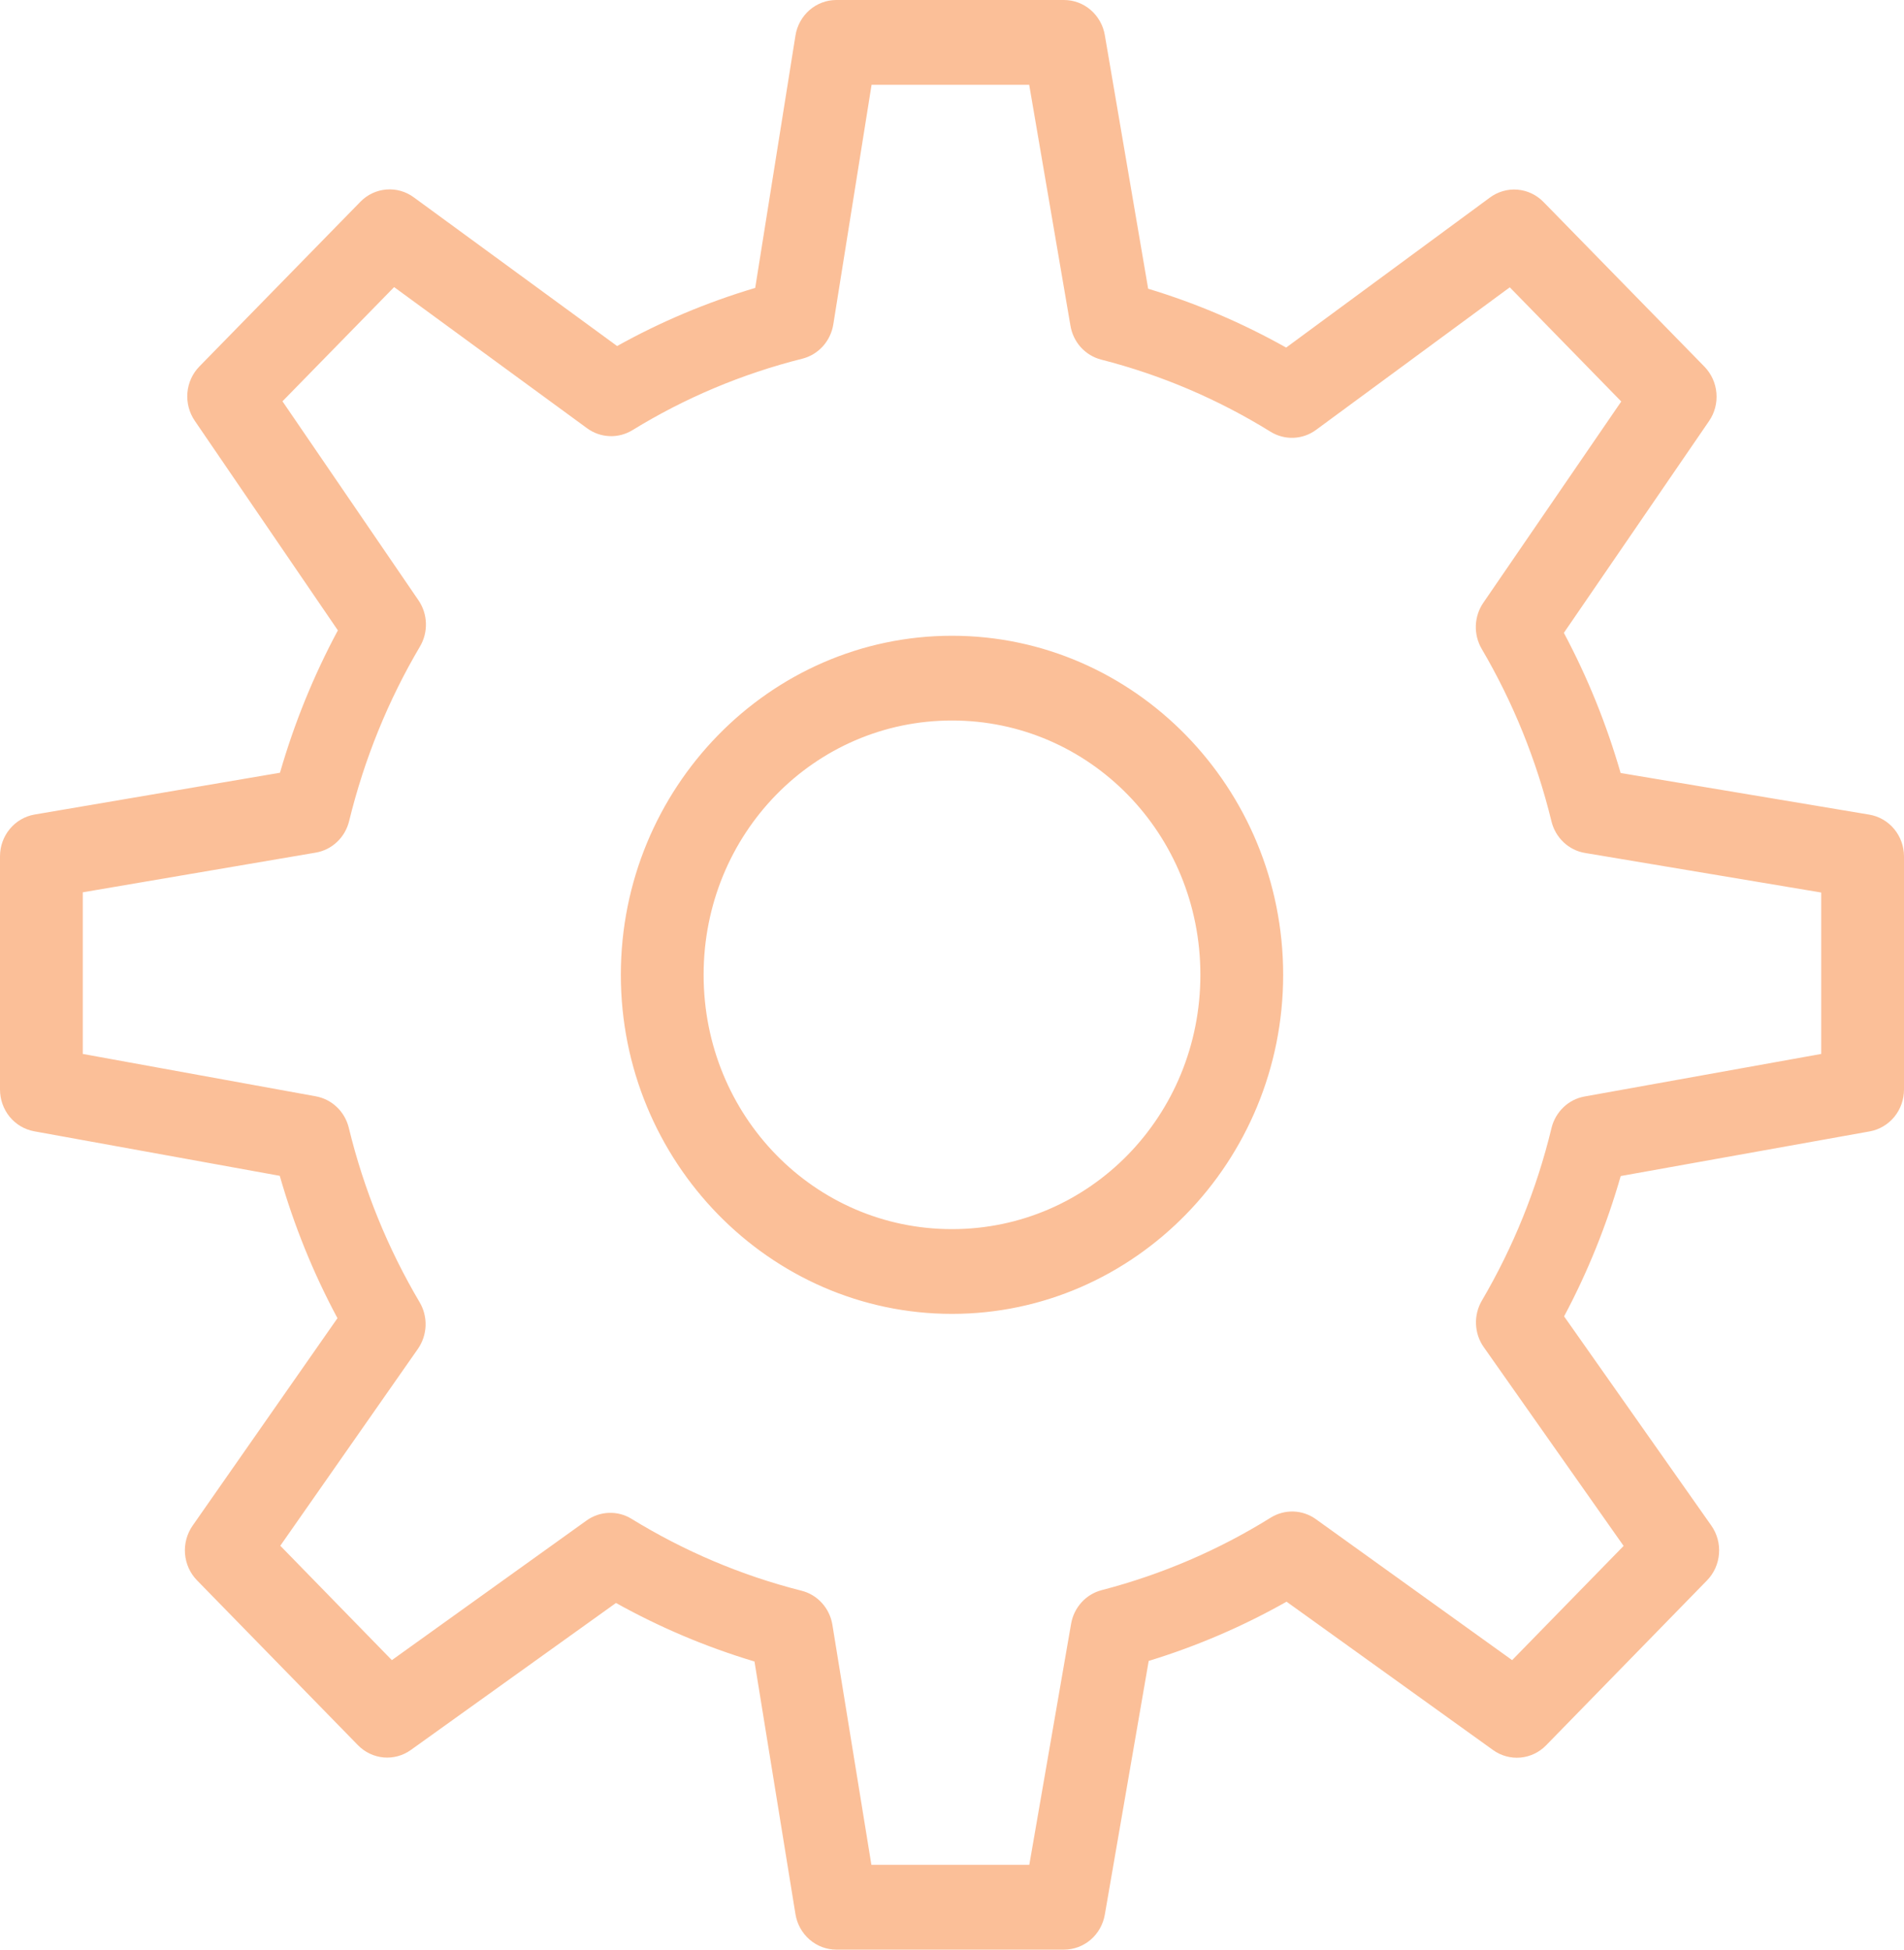 <svg width="42" height="43" viewBox="0 0 42 43" fill="none" xmlns="http://www.w3.org/2000/svg">
<path d="M18.448 5.92087e-07C18.232 0 18.022 0.079 17.857 0.222C17.692 0.366 17.582 0.565 17.547 0.783L16.659 6.35C15.591 6.668 14.573 7.097 13.613 7.632L9.126 4.351C8.95 4.222 8.736 4.162 8.521 4.18C8.305 4.198 8.103 4.293 7.951 4.449L4.398 8.083C4.246 8.238 4.153 8.443 4.134 8.662C4.116 8.882 4.173 9.1 4.296 9.28L7.453 13.903C6.923 14.891 6.494 15.94 6.176 17.043L0.762 17.965C0.549 18.002 0.355 18.115 0.216 18.284C0.076 18.452 -2.44687e-05 18.666 1.50475e-06 18.887V24.029C-0 24.248 0.075 24.461 0.212 24.63C0.35 24.798 0.541 24.912 0.753 24.951L6.171 25.933C6.487 27.035 6.913 28.084 7.444 29.073L4.248 33.65C4.123 33.83 4.064 34.05 4.081 34.27C4.099 34.49 4.192 34.697 4.344 34.853L7.895 38.49C8.047 38.646 8.247 38.741 8.461 38.761C8.674 38.78 8.888 38.722 9.063 38.596L13.588 35.354C14.551 35.891 15.572 36.324 16.643 36.645L17.547 42.219C17.583 42.437 17.693 42.635 17.858 42.778C18.023 42.921 18.232 43 18.448 43H23.47C23.685 43 23.893 42.923 24.058 42.782C24.223 42.641 24.333 42.444 24.371 42.228L25.339 36.632C26.406 36.306 27.422 35.867 28.38 35.326L32.935 38.598C33.111 38.724 33.324 38.783 33.538 38.764C33.752 38.745 33.953 38.65 34.105 38.494L37.656 34.855C37.809 34.698 37.902 34.491 37.919 34.27C37.937 34.049 37.877 33.828 37.75 33.648L34.502 29.033C35.022 28.058 35.44 27.023 35.751 25.938L41.246 24.953C41.457 24.914 41.649 24.801 41.787 24.632C41.925 24.463 42 24.25 42 24.03V18.889C42 18.668 41.923 18.453 41.783 18.284C41.643 18.116 41.449 18.003 41.235 17.967L35.749 17.049C35.436 15.965 35.017 14.933 34.497 13.958L37.7 9.286C37.824 9.106 37.881 8.887 37.862 8.668C37.844 8.449 37.75 8.244 37.599 8.088L34.046 4.453C33.892 4.296 33.69 4.201 33.474 4.183C33.258 4.165 33.043 4.227 32.867 4.356L28.371 7.666C27.413 7.128 26.396 6.691 25.327 6.368L24.371 0.774C24.334 0.557 24.223 0.361 24.058 0.219C23.893 0.077 23.685 -0 23.47 5.92087e-07H18.448ZM19.226 1.87H22.703L23.613 7.184C23.643 7.363 23.723 7.528 23.843 7.661C23.964 7.793 24.119 7.887 24.29 7.931C25.626 8.272 26.88 8.812 28.025 9.521C28.178 9.616 28.355 9.663 28.534 9.656C28.713 9.649 28.886 9.588 29.031 9.481L33.304 6.337L35.763 8.855L32.721 13.293C32.619 13.441 32.562 13.616 32.555 13.797C32.549 13.978 32.594 14.157 32.685 14.312C33.371 15.481 33.892 16.757 34.224 18.117C34.267 18.294 34.361 18.454 34.492 18.578C34.623 18.701 34.787 18.783 34.962 18.812L40.174 19.685V23.245L34.952 24.184C34.778 24.215 34.616 24.298 34.487 24.422C34.358 24.546 34.266 24.705 34.224 24.881C33.896 26.239 33.375 27.515 32.689 28.684C32.597 28.841 32.551 29.022 32.559 29.205C32.566 29.387 32.625 29.564 32.73 29.712L35.815 34.096L33.356 36.615L29.027 33.506C28.882 33.402 28.71 33.343 28.533 33.337C28.355 33.332 28.18 33.379 28.029 33.473C26.889 34.183 25.634 34.725 24.303 35.071C24.132 35.115 23.978 35.208 23.858 35.34C23.738 35.472 23.658 35.636 23.627 35.814L22.705 41.13H19.222L18.362 35.838C18.333 35.657 18.253 35.49 18.132 35.356C18.011 35.222 17.854 35.127 17.681 35.084C16.345 34.746 15.085 34.207 13.932 33.499C13.781 33.406 13.607 33.36 13.43 33.367C13.254 33.373 13.083 33.432 12.939 33.535L8.644 36.615L6.183 34.092L9.219 29.749C9.322 29.6 9.381 29.423 9.388 29.241C9.394 29.058 9.349 28.877 9.256 28.721C8.557 27.538 8.028 26.248 7.694 24.874C7.651 24.699 7.56 24.54 7.431 24.417C7.302 24.294 7.141 24.212 6.968 24.18L1.826 23.245V19.68L6.964 18.805C7.14 18.775 7.303 18.694 7.434 18.57C7.565 18.447 7.658 18.286 7.701 18.11C8.038 16.731 8.566 15.441 9.263 14.261C9.355 14.106 9.401 13.927 9.395 13.746C9.39 13.565 9.333 13.389 9.231 13.24L6.231 8.851L8.694 6.332L12.951 9.446C13.096 9.552 13.268 9.612 13.446 9.619C13.623 9.627 13.799 9.58 13.952 9.487C15.098 8.782 16.361 8.247 17.699 7.911C17.873 7.867 18.03 7.772 18.152 7.637C18.273 7.503 18.353 7.334 18.382 7.153L19.226 1.87ZM21 14.022C16.976 14.022 13.695 17.381 13.695 21.5C13.695 25.619 16.976 28.978 21 28.978C25.024 28.978 28.305 25.619 28.305 21.5C28.305 17.381 25.024 14.022 21 14.022ZM21 15.891C24.037 15.891 26.479 18.391 26.479 21.5C26.479 24.609 24.037 27.109 21 27.109C17.963 27.109 15.521 24.609 15.521 21.5C15.521 18.391 17.963 15.891 21 15.891Z" fill="#FBBF98"/>
</svg>
